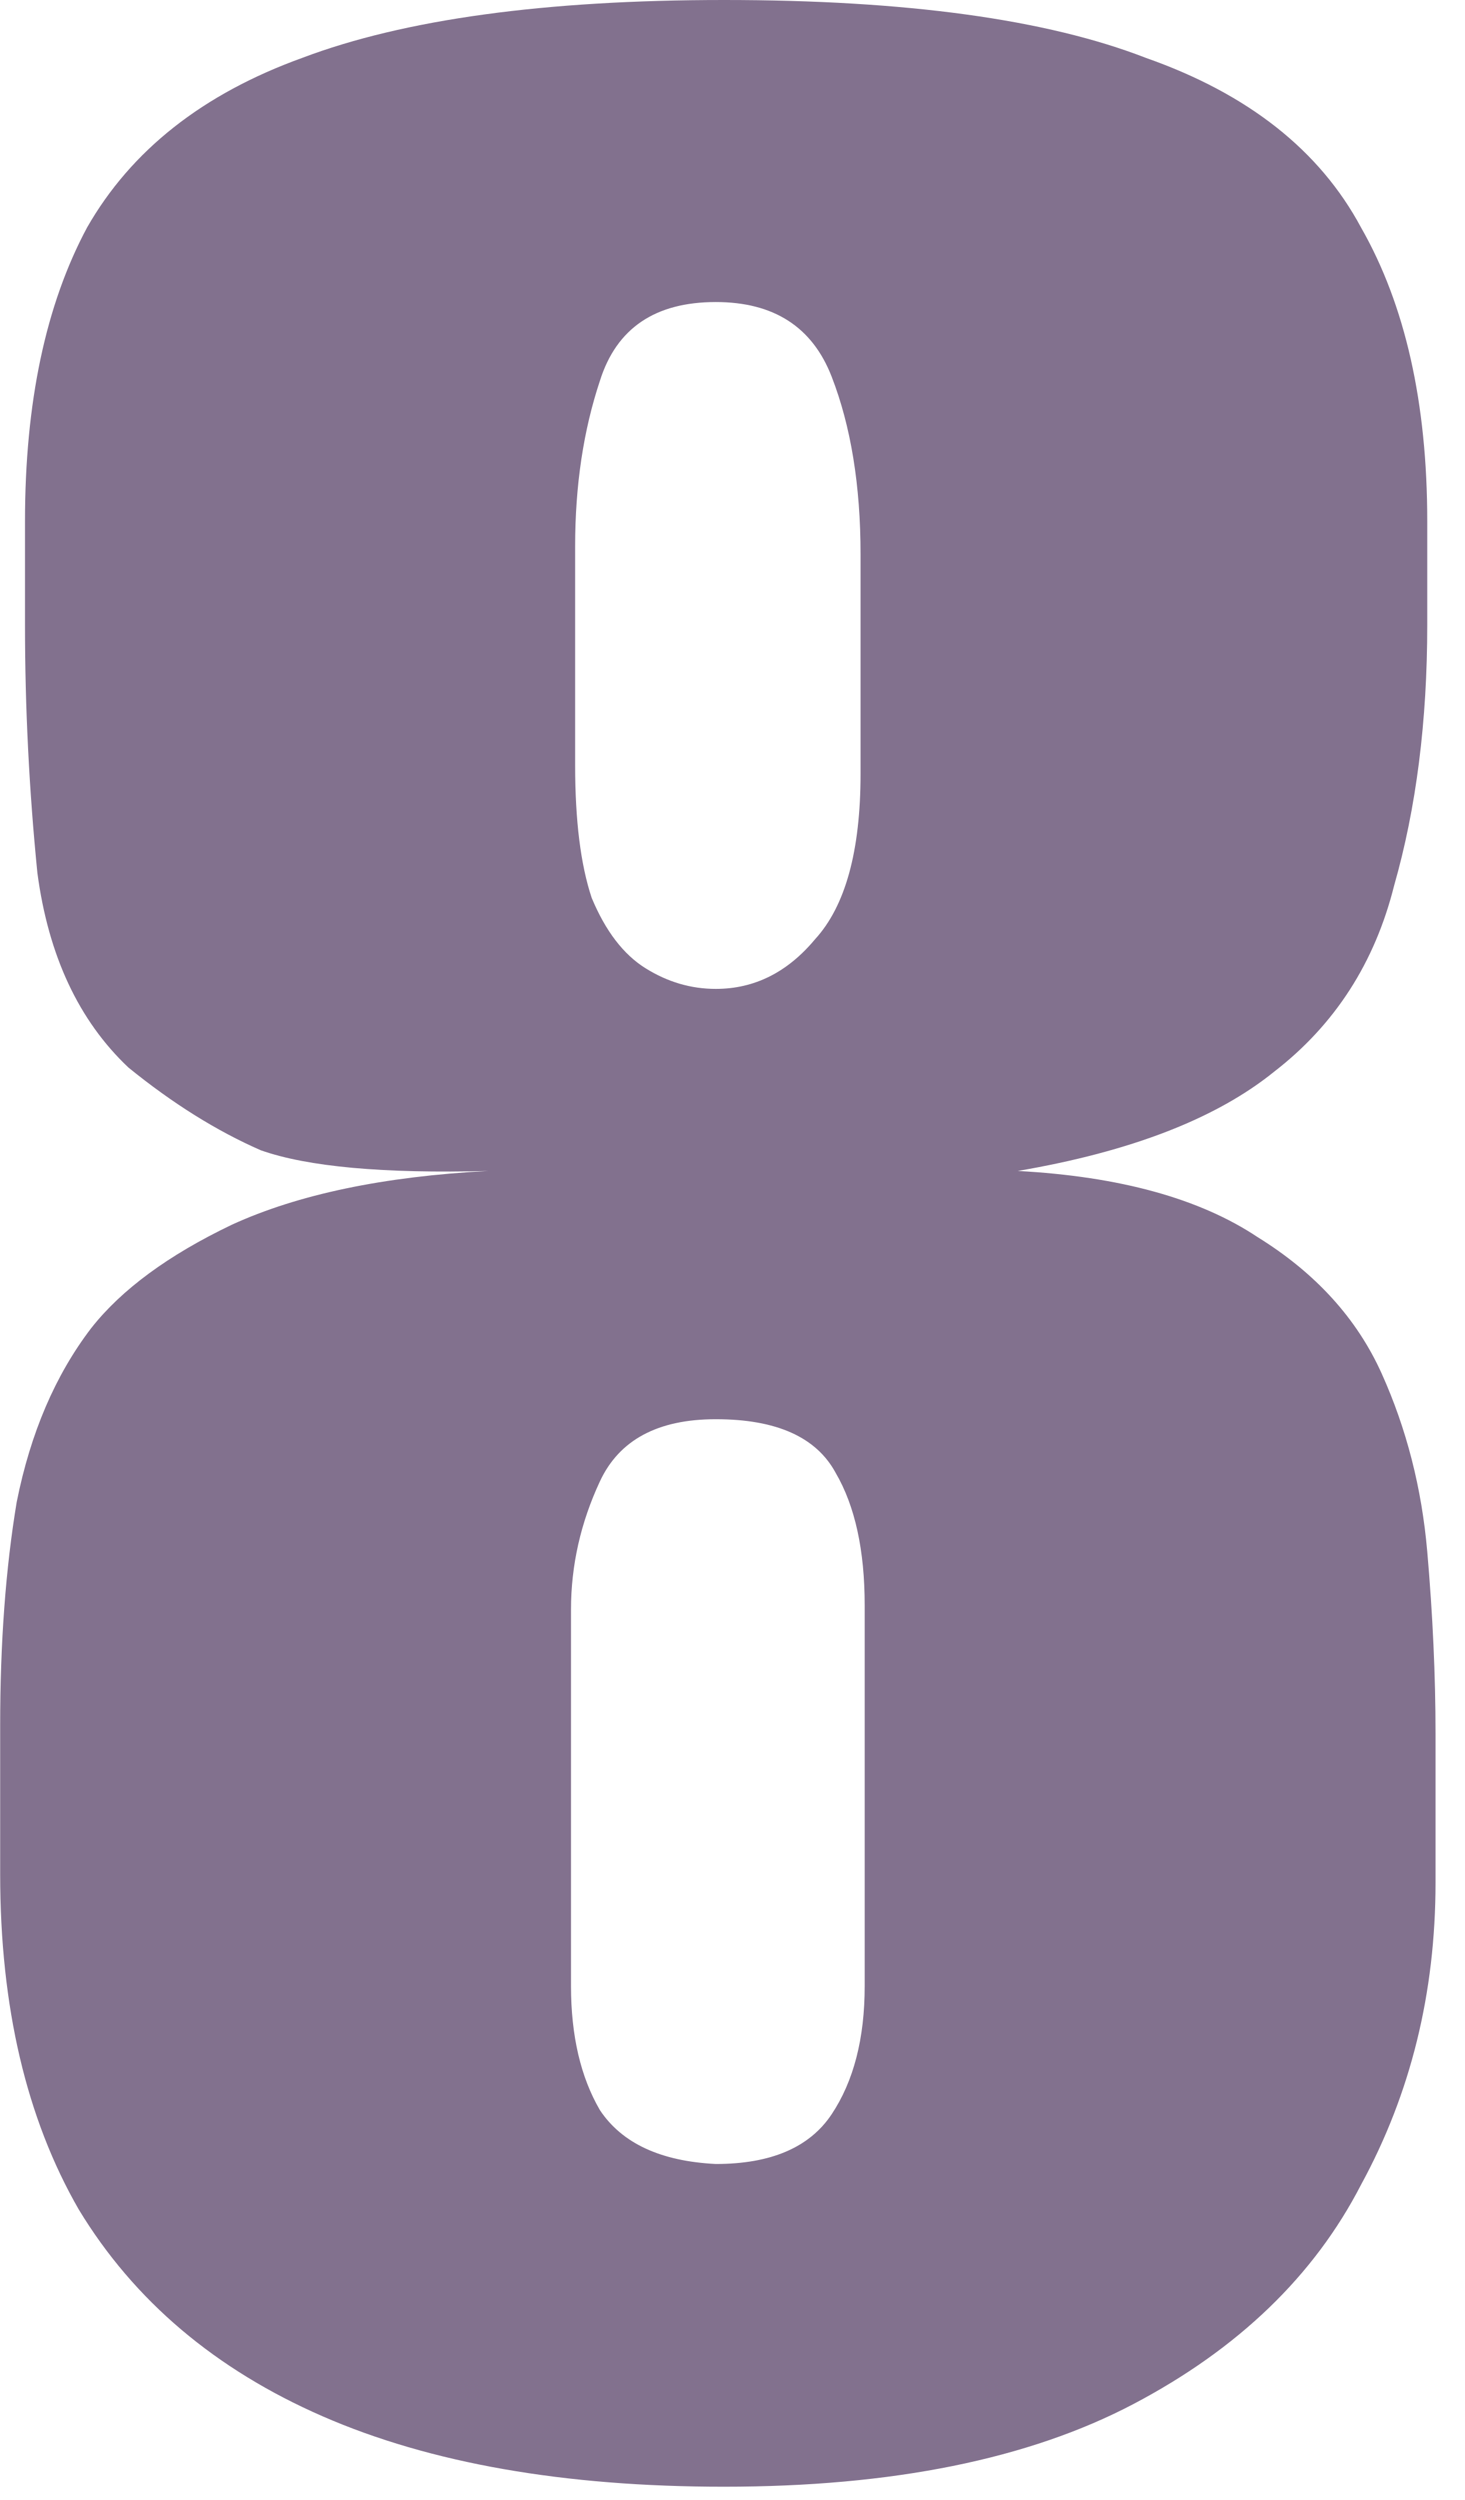 <?xml version="1.0" encoding="UTF-8"?> <svg xmlns="http://www.w3.org/2000/svg" width="34" height="58" viewBox="0 0 34 58" fill="none"><path d="M16.804 57.696C13.092 57.696 9.988 57.152 7.492 56.064C4.996 54.976 3.108 53.376 1.828 51.264C0.612 49.152 0.004 46.56 0.004 43.488V40.032C0.004 38.112 0.132 36.384 0.388 34.848C0.708 33.248 1.284 31.904 2.116 30.816C2.82 29.92 3.908 29.12 5.38 28.416C6.916 27.712 8.9 27.296 11.332 27.168C8.9 27.232 7.14 27.072 6.052 26.688C5.028 26.24 4.004 25.6 2.98 24.768C1.828 23.68 1.124 22.176 0.868 20.256C0.676 18.336 0.58 16.416 0.58 14.496V12.096C0.58 9.344 1.06 7.072 2.02 5.28C3.044 3.488 4.708 2.176 7.012 1.344C9.38 0.448 12.644 -0 16.804 -0C21.028 -0 24.292 0.448 26.596 1.344C28.964 2.176 30.628 3.488 31.588 5.28C32.612 7.072 33.124 9.344 33.124 12.096V14.496C33.124 16.736 32.868 18.752 32.356 20.544C31.908 22.336 30.98 23.776 29.572 24.864C28.228 25.952 26.244 26.72 23.62 27.168C25.988 27.296 27.844 27.808 29.188 28.704C30.532 29.536 31.492 30.592 32.068 31.872C32.644 33.152 32.996 34.528 33.124 36C33.252 37.472 33.316 38.88 33.316 40.224V43.68C33.316 46.24 32.74 48.576 31.588 50.688C30.5 52.8 28.74 54.496 26.308 55.776C23.876 57.056 20.708 57.696 16.804 57.696ZM16.612 50.208C17.892 50.208 18.788 49.824 19.3 49.056C19.812 48.288 20.068 47.296 20.068 46.08V37.248C20.068 35.968 19.844 34.944 19.396 34.176C18.948 33.344 18.02 32.928 16.612 32.928C15.268 32.928 14.372 33.408 13.924 34.368C13.476 35.328 13.252 36.32 13.252 37.344V46.08C13.252 47.232 13.476 48.192 13.924 48.96C14.436 49.728 15.332 50.144 16.612 50.208ZM16.612 22.944C17.508 22.944 18.276 22.56 18.916 21.792C19.62 21.024 19.972 19.744 19.972 17.952V12.864C19.972 11.264 19.748 9.888 19.3 8.736C18.852 7.584 17.956 7.008 16.612 7.008C15.204 7.008 14.308 7.616 13.924 8.832C13.54 9.984 13.348 11.264 13.348 12.672V17.76C13.348 19.04 13.476 20.064 13.732 20.832C14.052 21.6 14.468 22.144 14.98 22.464C15.492 22.784 16.036 22.944 16.612 22.944Z" fill="#82718E"></path></svg> 